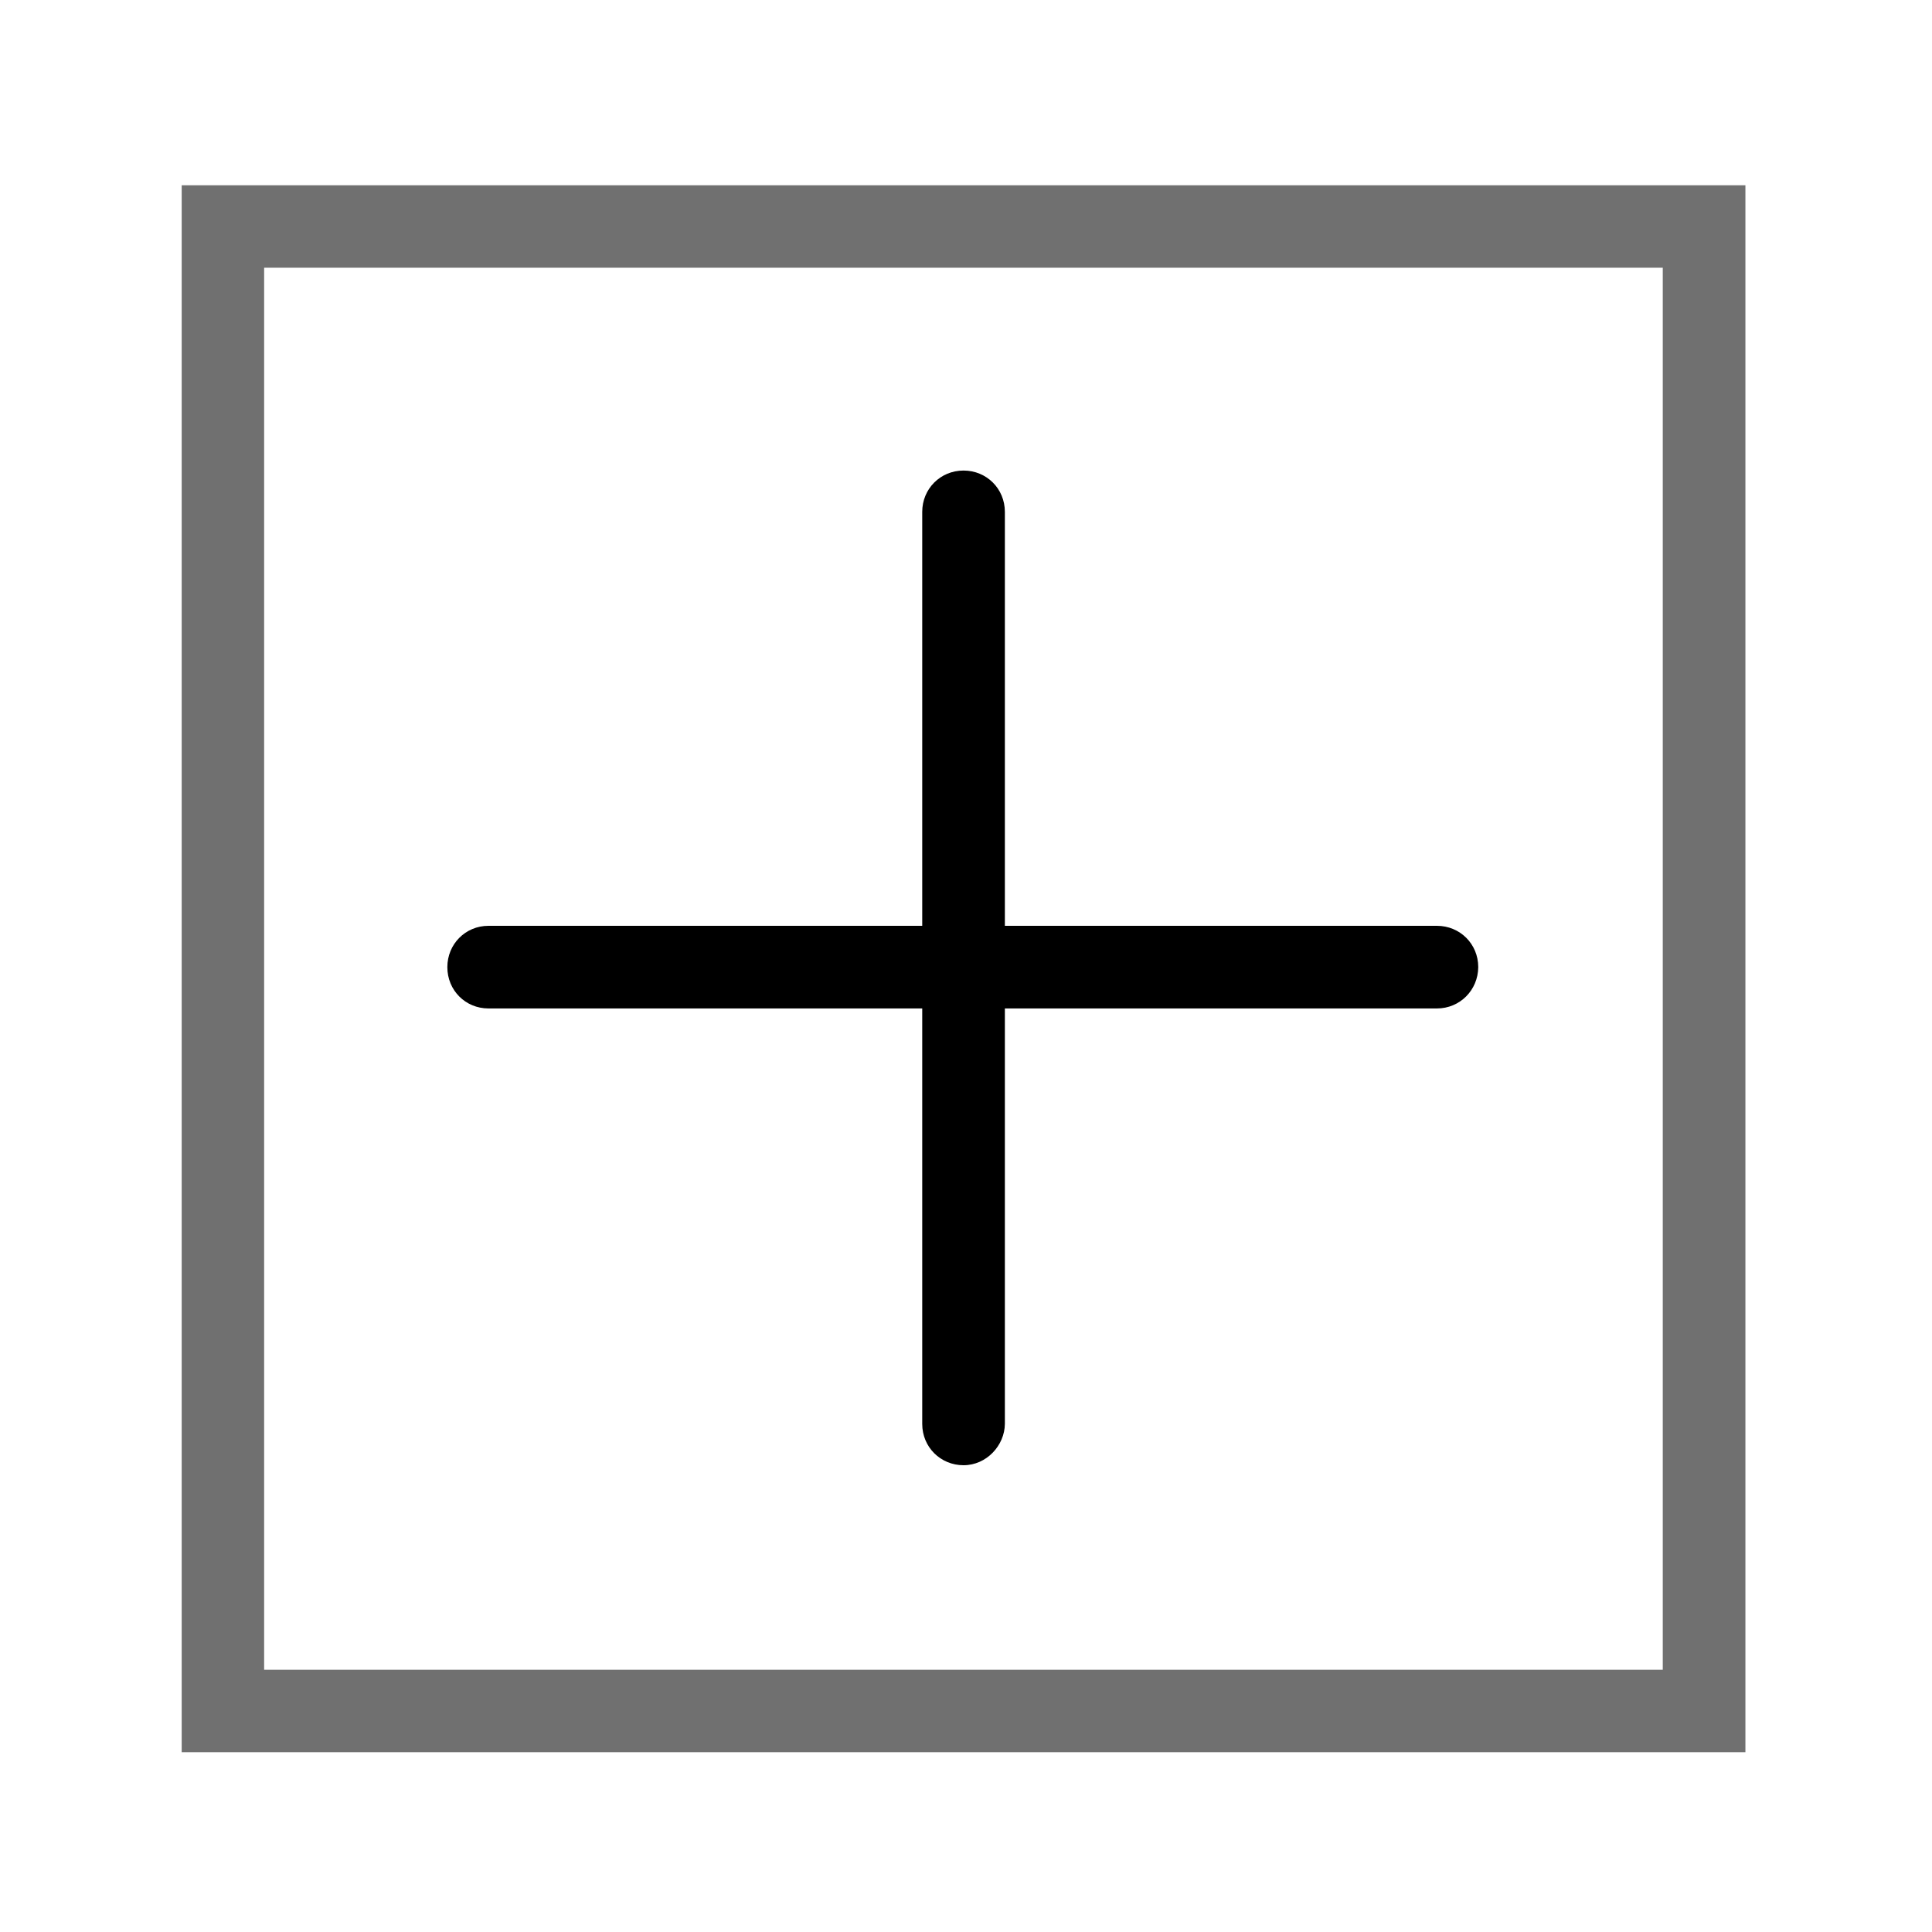 <svg width="32" height="32" viewBox="0 0 1024 1024" xmlns="http://www.w3.org/2000/svg" xmlns:xlink="http://www.w3.org/1999/xlink" overflow="hidden"><defs></defs><path d="M925.1 928.7 96.3 928.7 96.3 98.2 925.1 98.2 925.1 928.7ZM140 885 881.3 885 881.3 141.9 140 141.9 140 885Z" fill="#707070"/><path d="M761.6 534.5 258.9 534.5C246.7 534.5 237.1 524.9 237.1 512.6 237.1 500.4 246.7 490.7 258.9 490.7L761.6 490.7C773.8 490.7 783.5 500.3 783.5 512.6 783.4 524.8 773.8 534.5 761.6 534.5Z"/><path d="M510.7 776.6C498.5 776.6 488.8 767 488.8 754.7L488.8 271.3C488.8 259.1 498.4 249.4 510.7 249.4 522.9 249.4 532.6 259 532.6 271.3L532.6 754.7C532.5 766.1 522.9 776.6 510.7 776.6Z"/></svg>